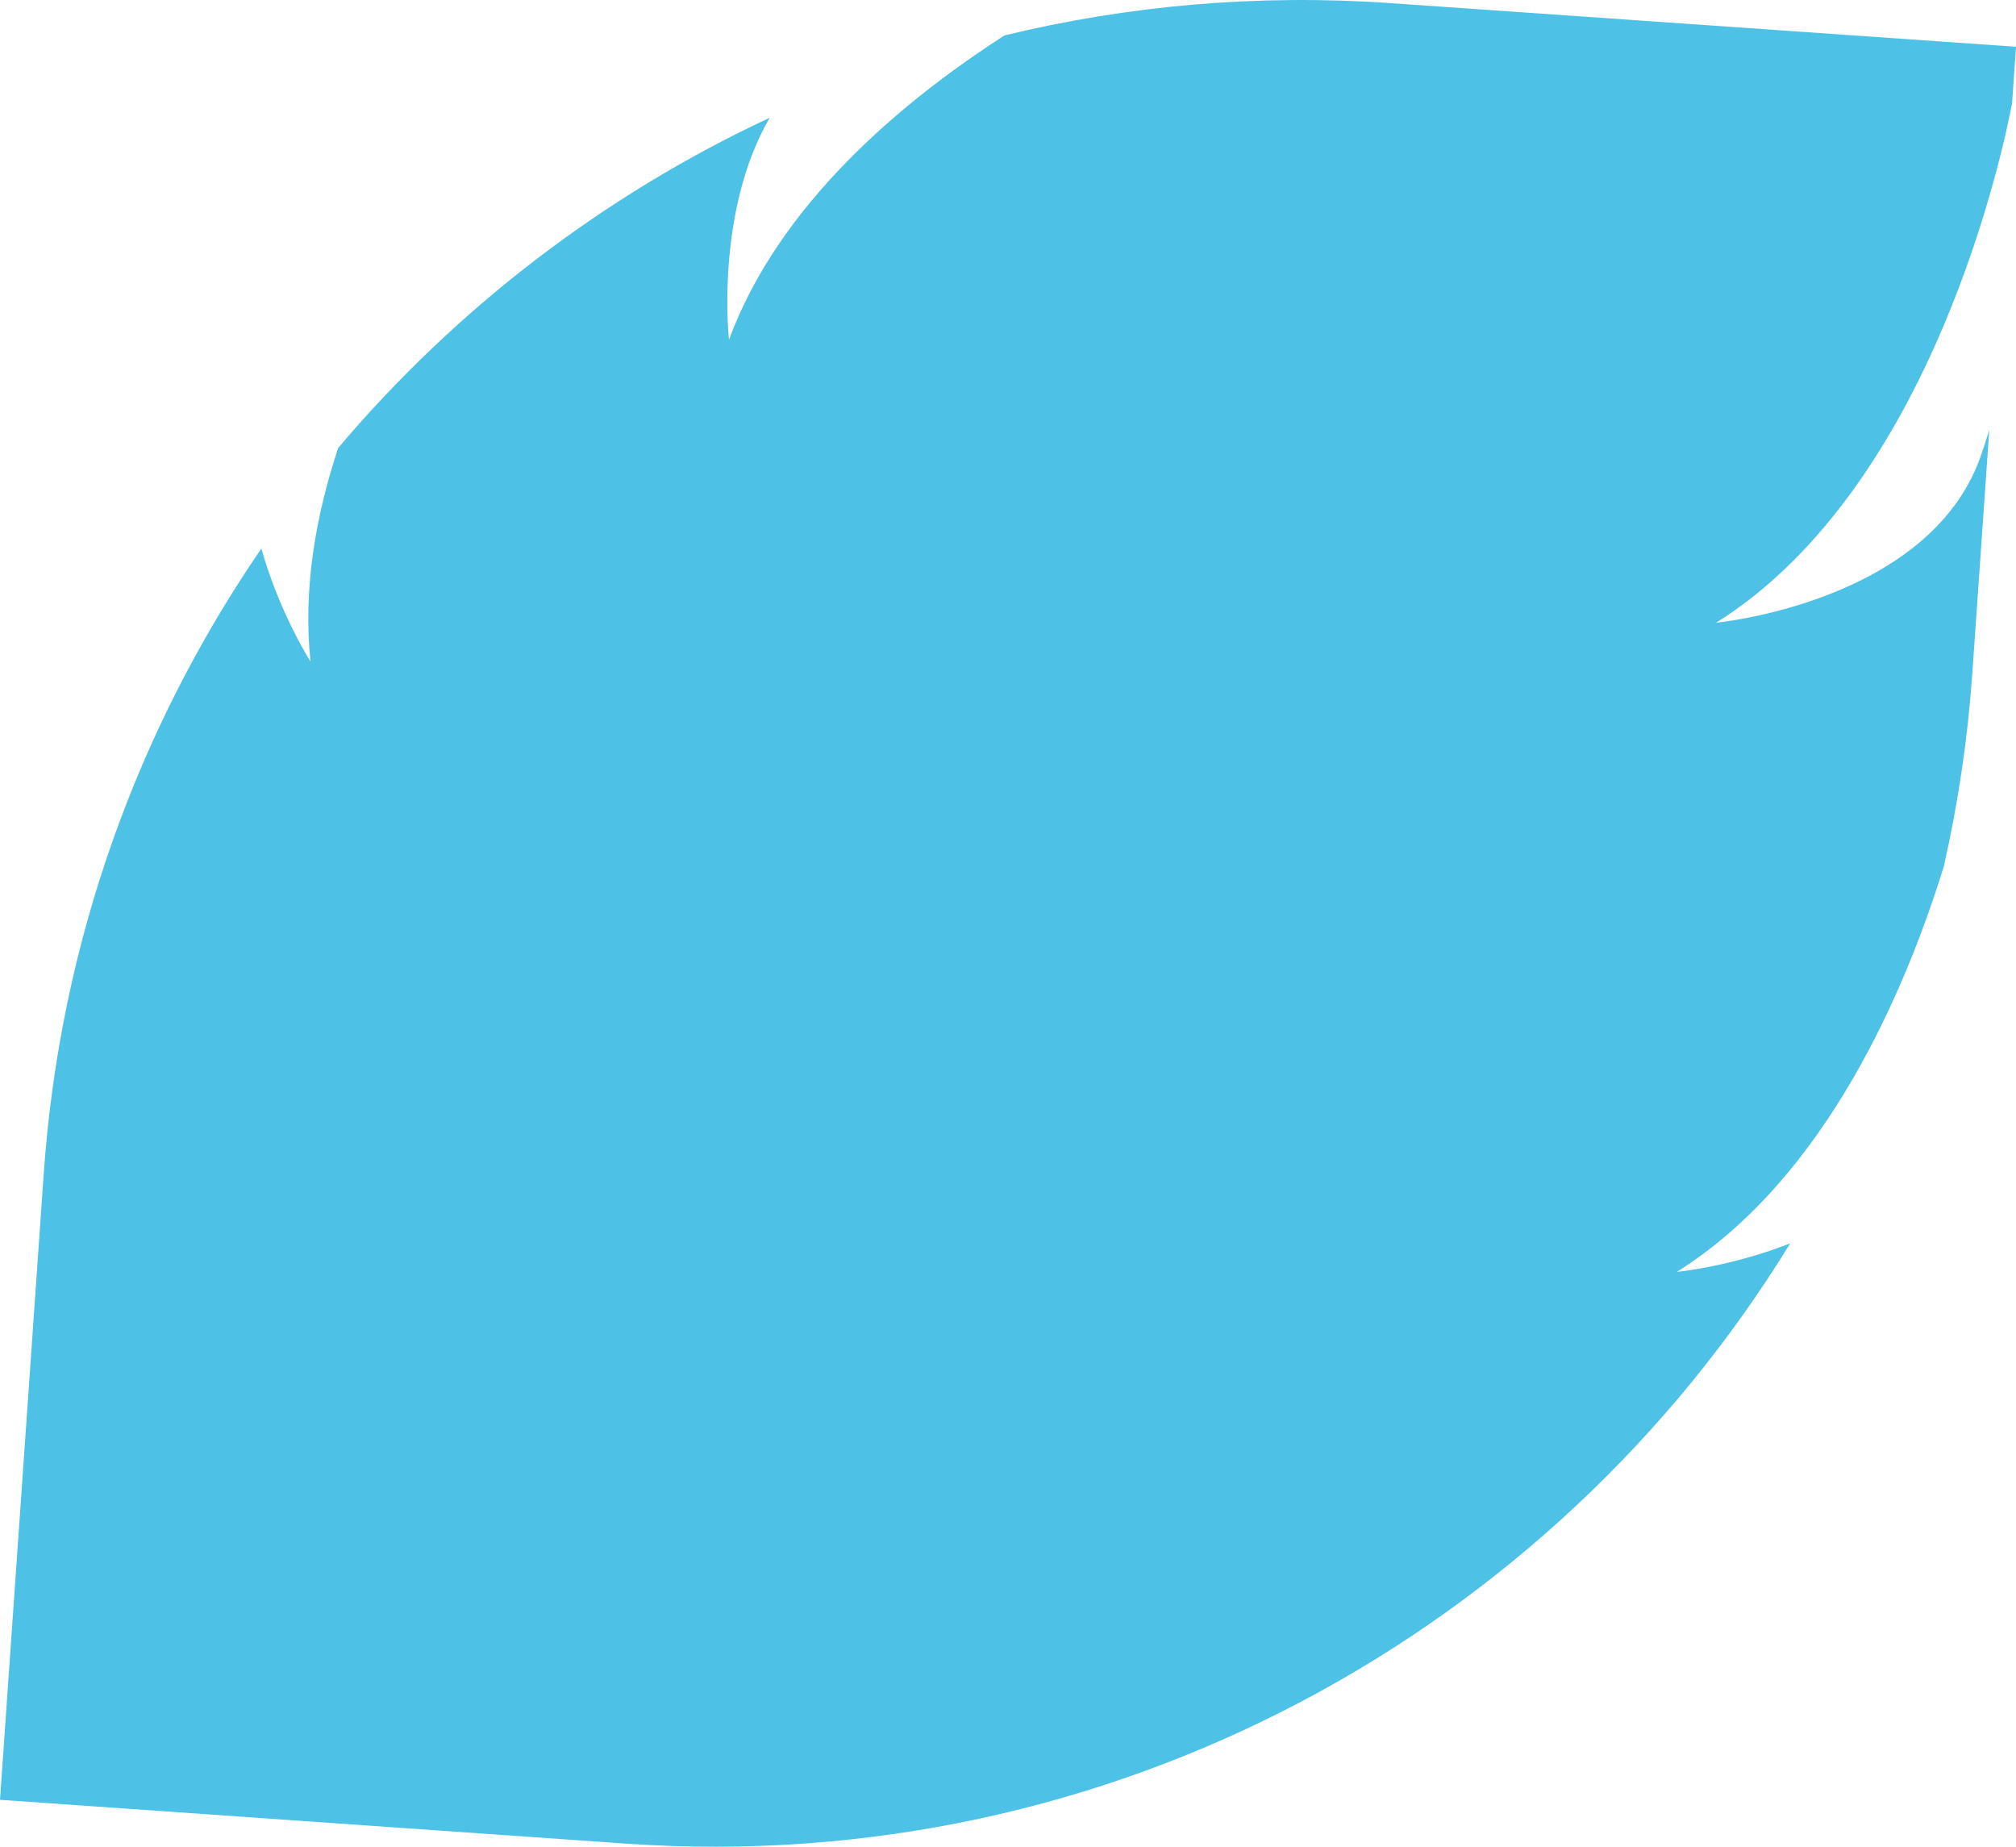 <?xml version="1.0" encoding="UTF-8"?>
<svg xmlns="http://www.w3.org/2000/svg" id="Calque_2" viewBox="0 0 232.49 212.93">
  <defs>
    <style>.cls-1{fill:#4ec1e6;stroke-width:0px;}</style>
  </defs>
  <g id="Calque_1-2">
    <path class="cls-1" d="m232.49,5.4l-.45,6.48h0c-.93,4.93-9.02,44.2-34.13,59.92,0,0,24.39-2.31,30.44-19,.38-1.07.73-2.14,1.06-3.23l-1.95,27.98c-.53,7.57-1.63,14.97-3.25,22.15,0,.01,0,.03,0,.05-4.39,14.25-13.61,36.12-30.84,46.9,0,0,6.17-.58,13.08-3.29-27.45,44.78-78.28,73.12-134.29,69.21L0,207.52l5.04-72.14c1.87-26.84,10.91-51.45,25.1-72.13,2.1,7.46,5.67,13.03,5.67,13.03-.88-8.33.58-16.75,3.19-24.63,13.59-16.07,30.58-29.12,49.76-38.07-6.33,10.92-4.69,25.59-4.69,25.59,5.73-15.51,19.73-27.34,31.78-35.09,14.2-3.44,29.14-4.79,44.49-3.72l72.14,5.03h0Z"></path>
  </g>
</svg>

